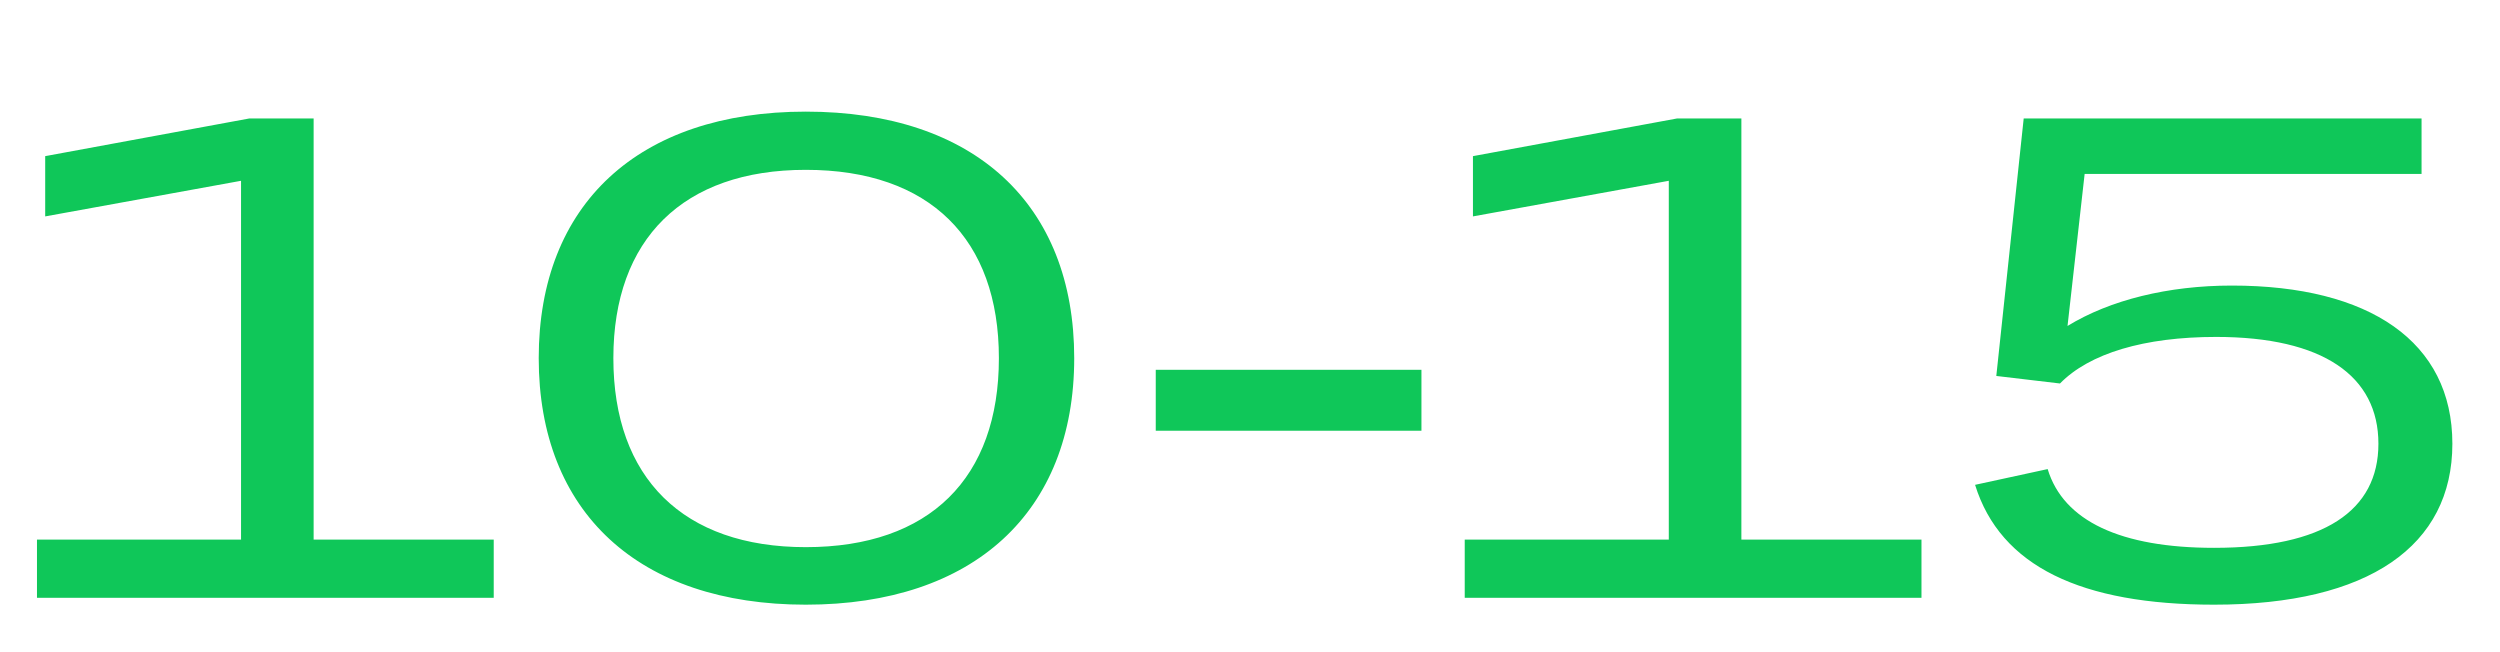 <?xml version="1.0" encoding="UTF-8"?> <svg xmlns="http://www.w3.org/2000/svg" width="230" height="60" viewBox="0 0 230 60" fill="none"> <g clip-path="url(#clip0_599_3413)"> <path d="M3.402 55H45.423V49.645H28.854V10.9H22.932L4.158 14.365V19.909L22.176 16.633V49.645H3.402V55ZM74.132 55.63C89.567 55.63 98.828 47.125 98.828 32.95C98.828 18.775 89.63 10.27 74.132 10.27C58.76 10.27 49.562 18.775 49.562 32.95C49.562 47.125 58.76 55.63 74.132 55.63ZM74.132 50.338C62.855 50.338 56.429 43.975 56.429 32.95C56.429 21.988 62.855 15.625 74.132 15.625C85.535 15.625 91.898 21.988 91.898 32.95C91.898 43.975 85.535 50.338 74.132 50.338ZM106.329 39.628H130.773V34.021H106.329V39.628ZM134.755 55H176.776V49.645H160.207V10.9H154.285L135.511 14.365V19.909L153.529 16.633V49.645H134.755V55ZM203.694 55.63C217.932 55.63 225.618 50.212 225.618 40.825C225.618 31.438 217.995 26.272 205.332 26.272C199.473 26.272 194.118 27.595 190.212 29.989L191.787 16.003H222.783V10.9H186.18L183.66 34.588L189.519 35.281C192.228 32.509 197.268 30.997 203.883 30.997C213.711 30.997 218.814 34.588 218.814 40.825C218.814 46.999 213.774 50.401 203.694 50.401C195.126 50.401 189.834 47.944 188.385 43.156L181.707 44.605C184.038 52.102 191.472 55.63 203.694 55.63Z" fill="#0FC759"></path> </g> <defs> <clipPath id="clip0_599_3413"> <rect width="230" height="60" fill="white"></rect> </clipPath> </defs> </svg> 